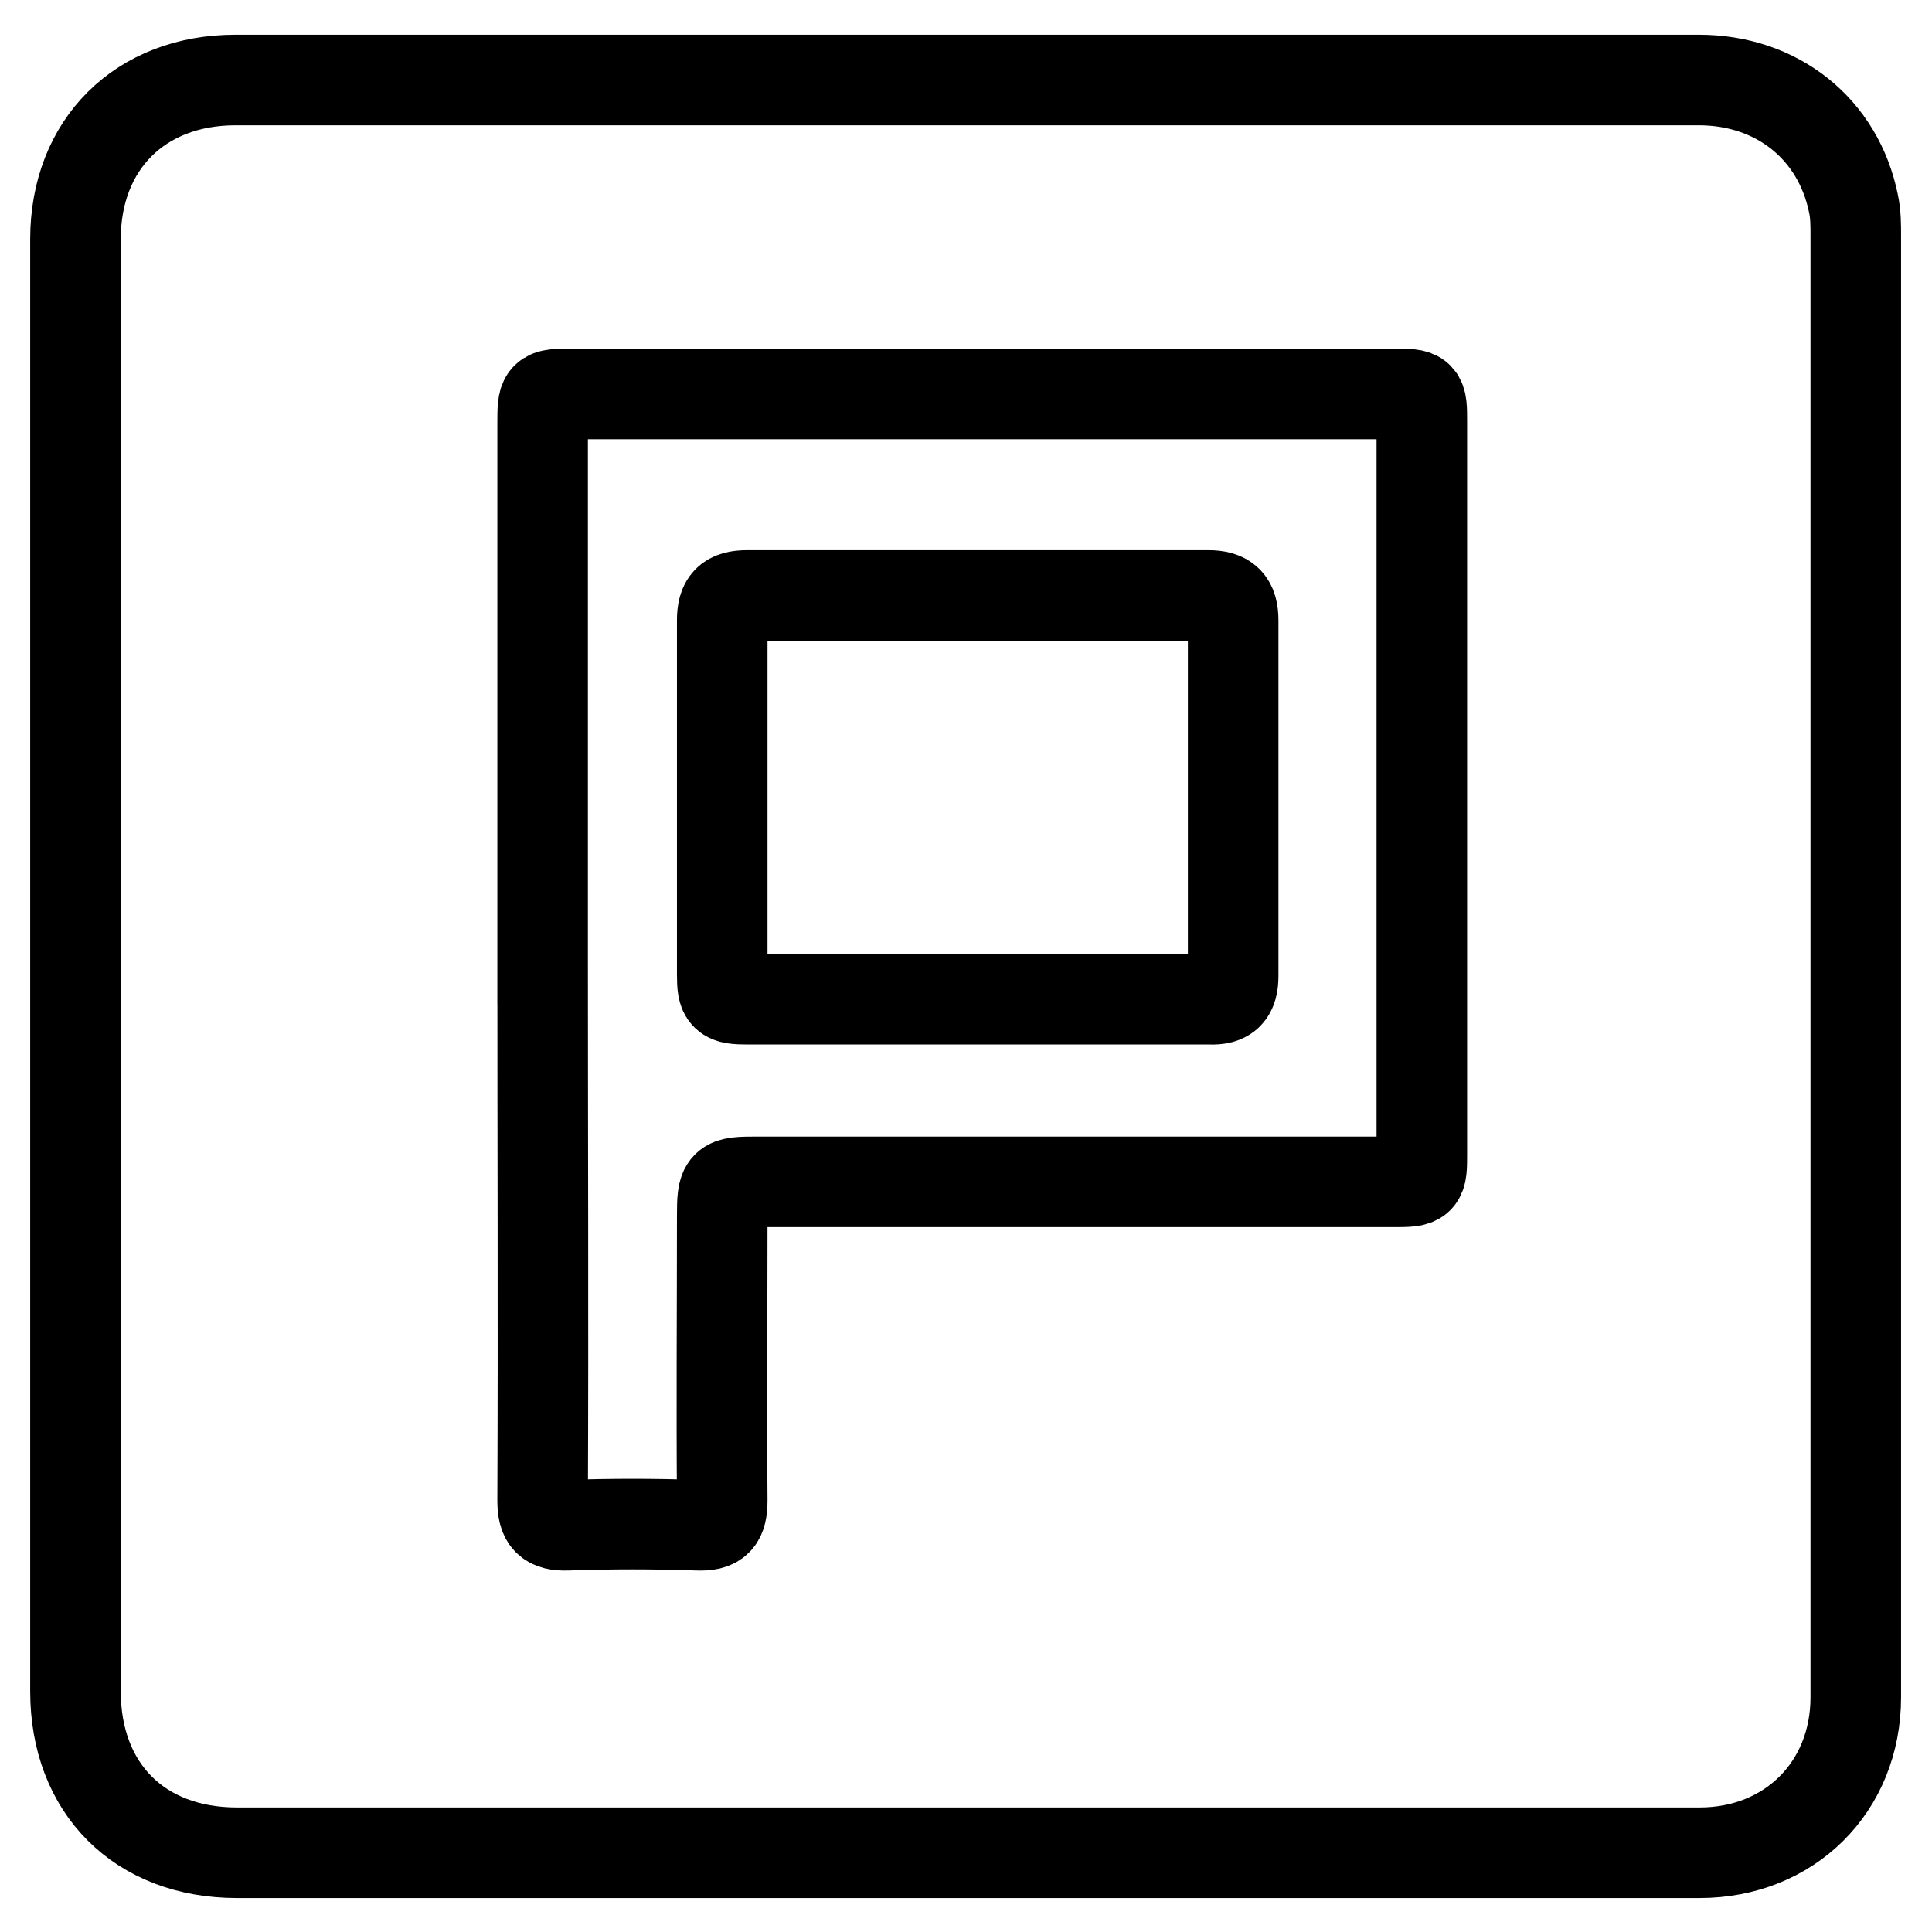 <?xml version="1.0" encoding="utf-8"?>
<!-- Svg Vector Icons : http://www.onlinewebfonts.com/icon -->
<!DOCTYPE svg PUBLIC "-//W3C//DTD SVG 1.1//EN" "http://www.w3.org/Graphics/SVG/1.1/DTD/svg11.dtd">
<svg version="1.1" xmlns="http://www.w3.org/2000/svg" xmlns:xlink="http://www.w3.org/1999/xlink" x="0px" y="0px" viewBox="0 0 256 256" enable-background="new 0 0 256 256" xml:space="preserve">
<g><g><path stroke-width="12" fill-opacity="0" stroke="#000000"  d="M128,245.5c-32.2,0-64.4,0-96.6,0c-12.9,0-21.4-8.5-21.4-21.4c0-64.1,0-128.2,0-192.4c0-12.6,8.6-21.1,21.2-21.1c64.6,0,129.2,0,193.9,0c10.4,0,18.5,6.5,20.5,16.4c0.3,1.4,0.3,2.8,0.3,4.3c0,64.5,0,129.1,0,193.6c0,11.9-8.8,20.6-20.7,20.6C192.9,245.5,160.4,245.5,128,245.5L128,245.5z M71.9,127.1C72,127.1,72,127.1,71.9,127.1c0,23.9,0.1,47.8,0,71.7c0,2.5,0.7,3.4,3.3,3.3c5.7-0.2,11.5-0.2,17.2,0c2.6,0.1,3.3-0.7,3.3-3.3c-0.1-12.5,0-25,0-37.5c0-4.6,0.1-4.7,4.7-4.7c28,0,56.1,0,84.1,0c3.9,0,3.9,0,3.9-3.8c0-32.3,0-64.5,0-96.8c0-3.8,0-3.8-3.7-3.8c-36.3,0-72.6,0-108.9,0c-3.9,0-3.9,0-3.9,4C71.9,79.8,71.9,103.5,71.9,127.1z"/><path stroke-width="12" fill-opacity="0" stroke="#000000"  d="M129.2,132.4c-10,0-20.1,0-30.1,0c-3.1,0-3.4-0.3-3.4-3.3c0-15.6,0-31.3,0-46.9c0-2.4,0.8-3.3,3.3-3.3c20.3,0,40.7,0,61.1,0c2.4,0,3.3,0.9,3.3,3.3c0,15.7,0,31.4,0,47.1c0,2.3-0.8,3.2-3.1,3.1C149.9,132.4,139.6,132.4,129.2,132.4L129.2,132.4z"/></g></g>
</svg>